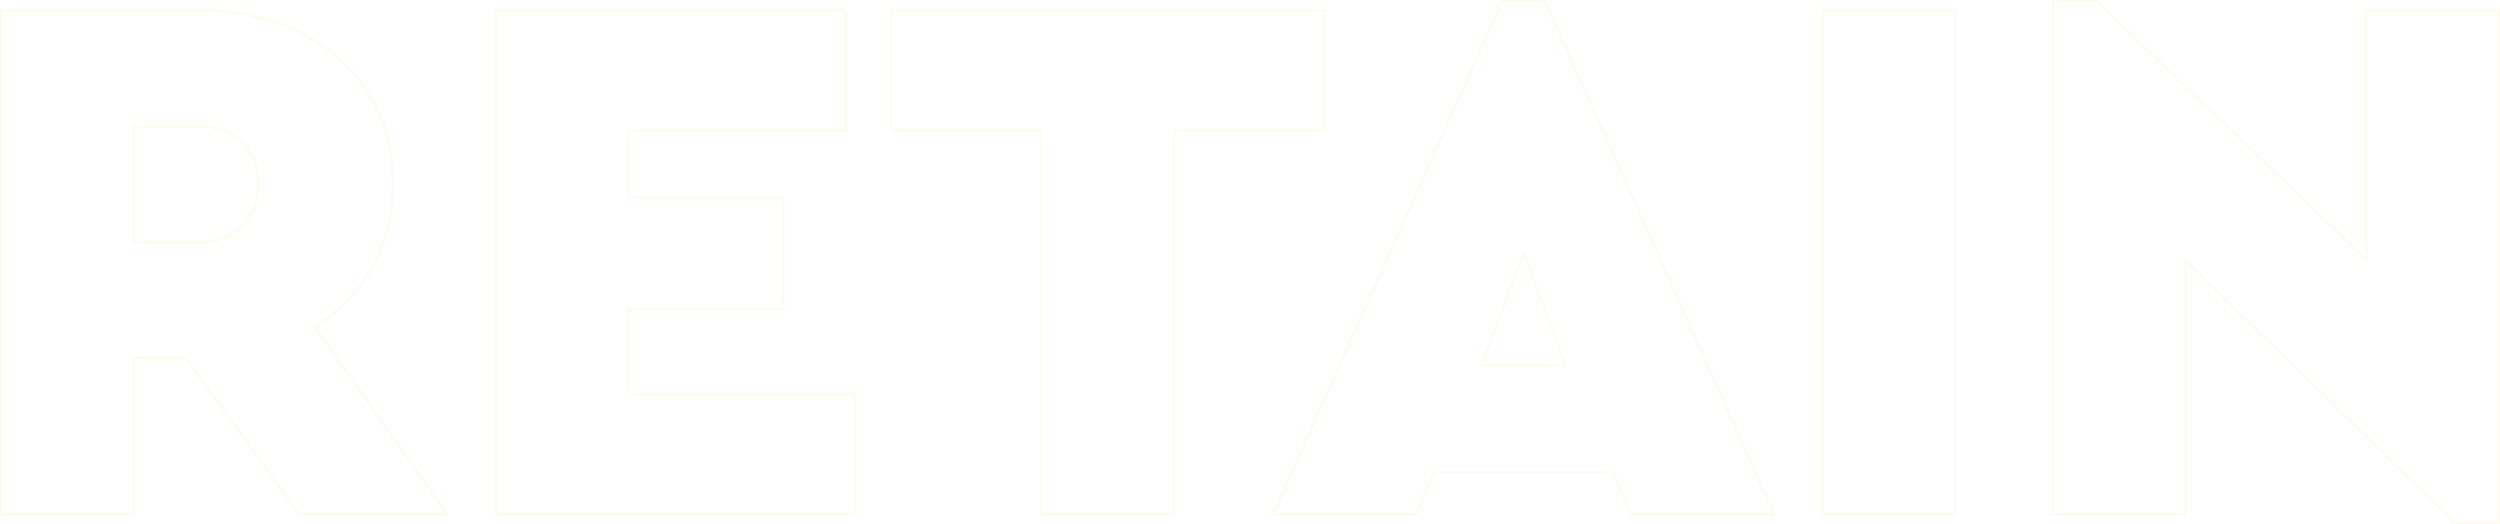 <?xml version="1.0" encoding="UTF-8"?> <svg xmlns="http://www.w3.org/2000/svg" width="1159" height="243" viewBox="0 0 1159 243" fill="none"> <path d="M206.371 238.272H207.339L206.779 237.483L145.897 151.593C168.631 137.377 182.255 113.734 182.255 85.209C182.255 60.934 172.701 40.8 156.633 26.741C140.57 12.687 118.029 4.728 92.081 4.728H1H0.5V5.228V237.772V238.272H1H61.486H61.986V237.772V166.042H86.199L138.447 238.066L138.597 238.272H138.852H206.371ZM229.905 237.772V238.272H230.405H395.687H396.187V237.772V183.159V182.659H395.687H291.392V143.14H362.631H363.131V142.64V91.903V91.403H362.631H291.392V60.341H391.467H391.967V59.841V5.228V4.728H391.467H230.405H229.905V5.228V237.772ZM482.804 237.772V238.272H483.304H543.79H544.29V237.772V60.341H613.419H613.919V59.841V5.228V4.728H613.419H413.674H413.174V5.228V59.841V60.341H413.674H482.804V237.772ZM755.98 237.972L756.111 238.272H756.439H821.497H822.267L821.953 237.568L716.454 0.797L716.322 0.5H715.998H696.656H696.332L696.199 0.797L590.7 237.568L590.387 238.272H591.157H656.215H656.542L656.673 237.972L664.982 218.893H747.671L755.98 237.972ZM844.973 237.772V238.272H845.473H905.959H906.459V237.772V5.228V4.728H905.959H845.473H844.973V5.228V237.772ZM1097.51 4.728H1097.01V5.228V120.329L971.964 0.639L971.819 0.5H971.618H952.277H951.777V1V237.772V238.272H952.277H1012.76H1013.26V237.772V120.921L1138.31 242.359L1138.46 242.5H1138.66H1158H1158.5V242V5.228V4.728H1158H1097.51ZM61.986 58.579H92.433C100.767 58.579 107.579 61.187 112.304 65.792C117.028 70.396 119.714 77.042 119.714 85.209C119.714 93.377 117.028 100.113 112.301 104.805C107.574 109.499 100.763 112.192 92.433 112.192H61.986V58.579ZM706.499 117.286L725.828 169.27H686.83L706.499 117.286Z" stroke="#F2C94C" stroke-opacity="0.1"></path> </svg> 
